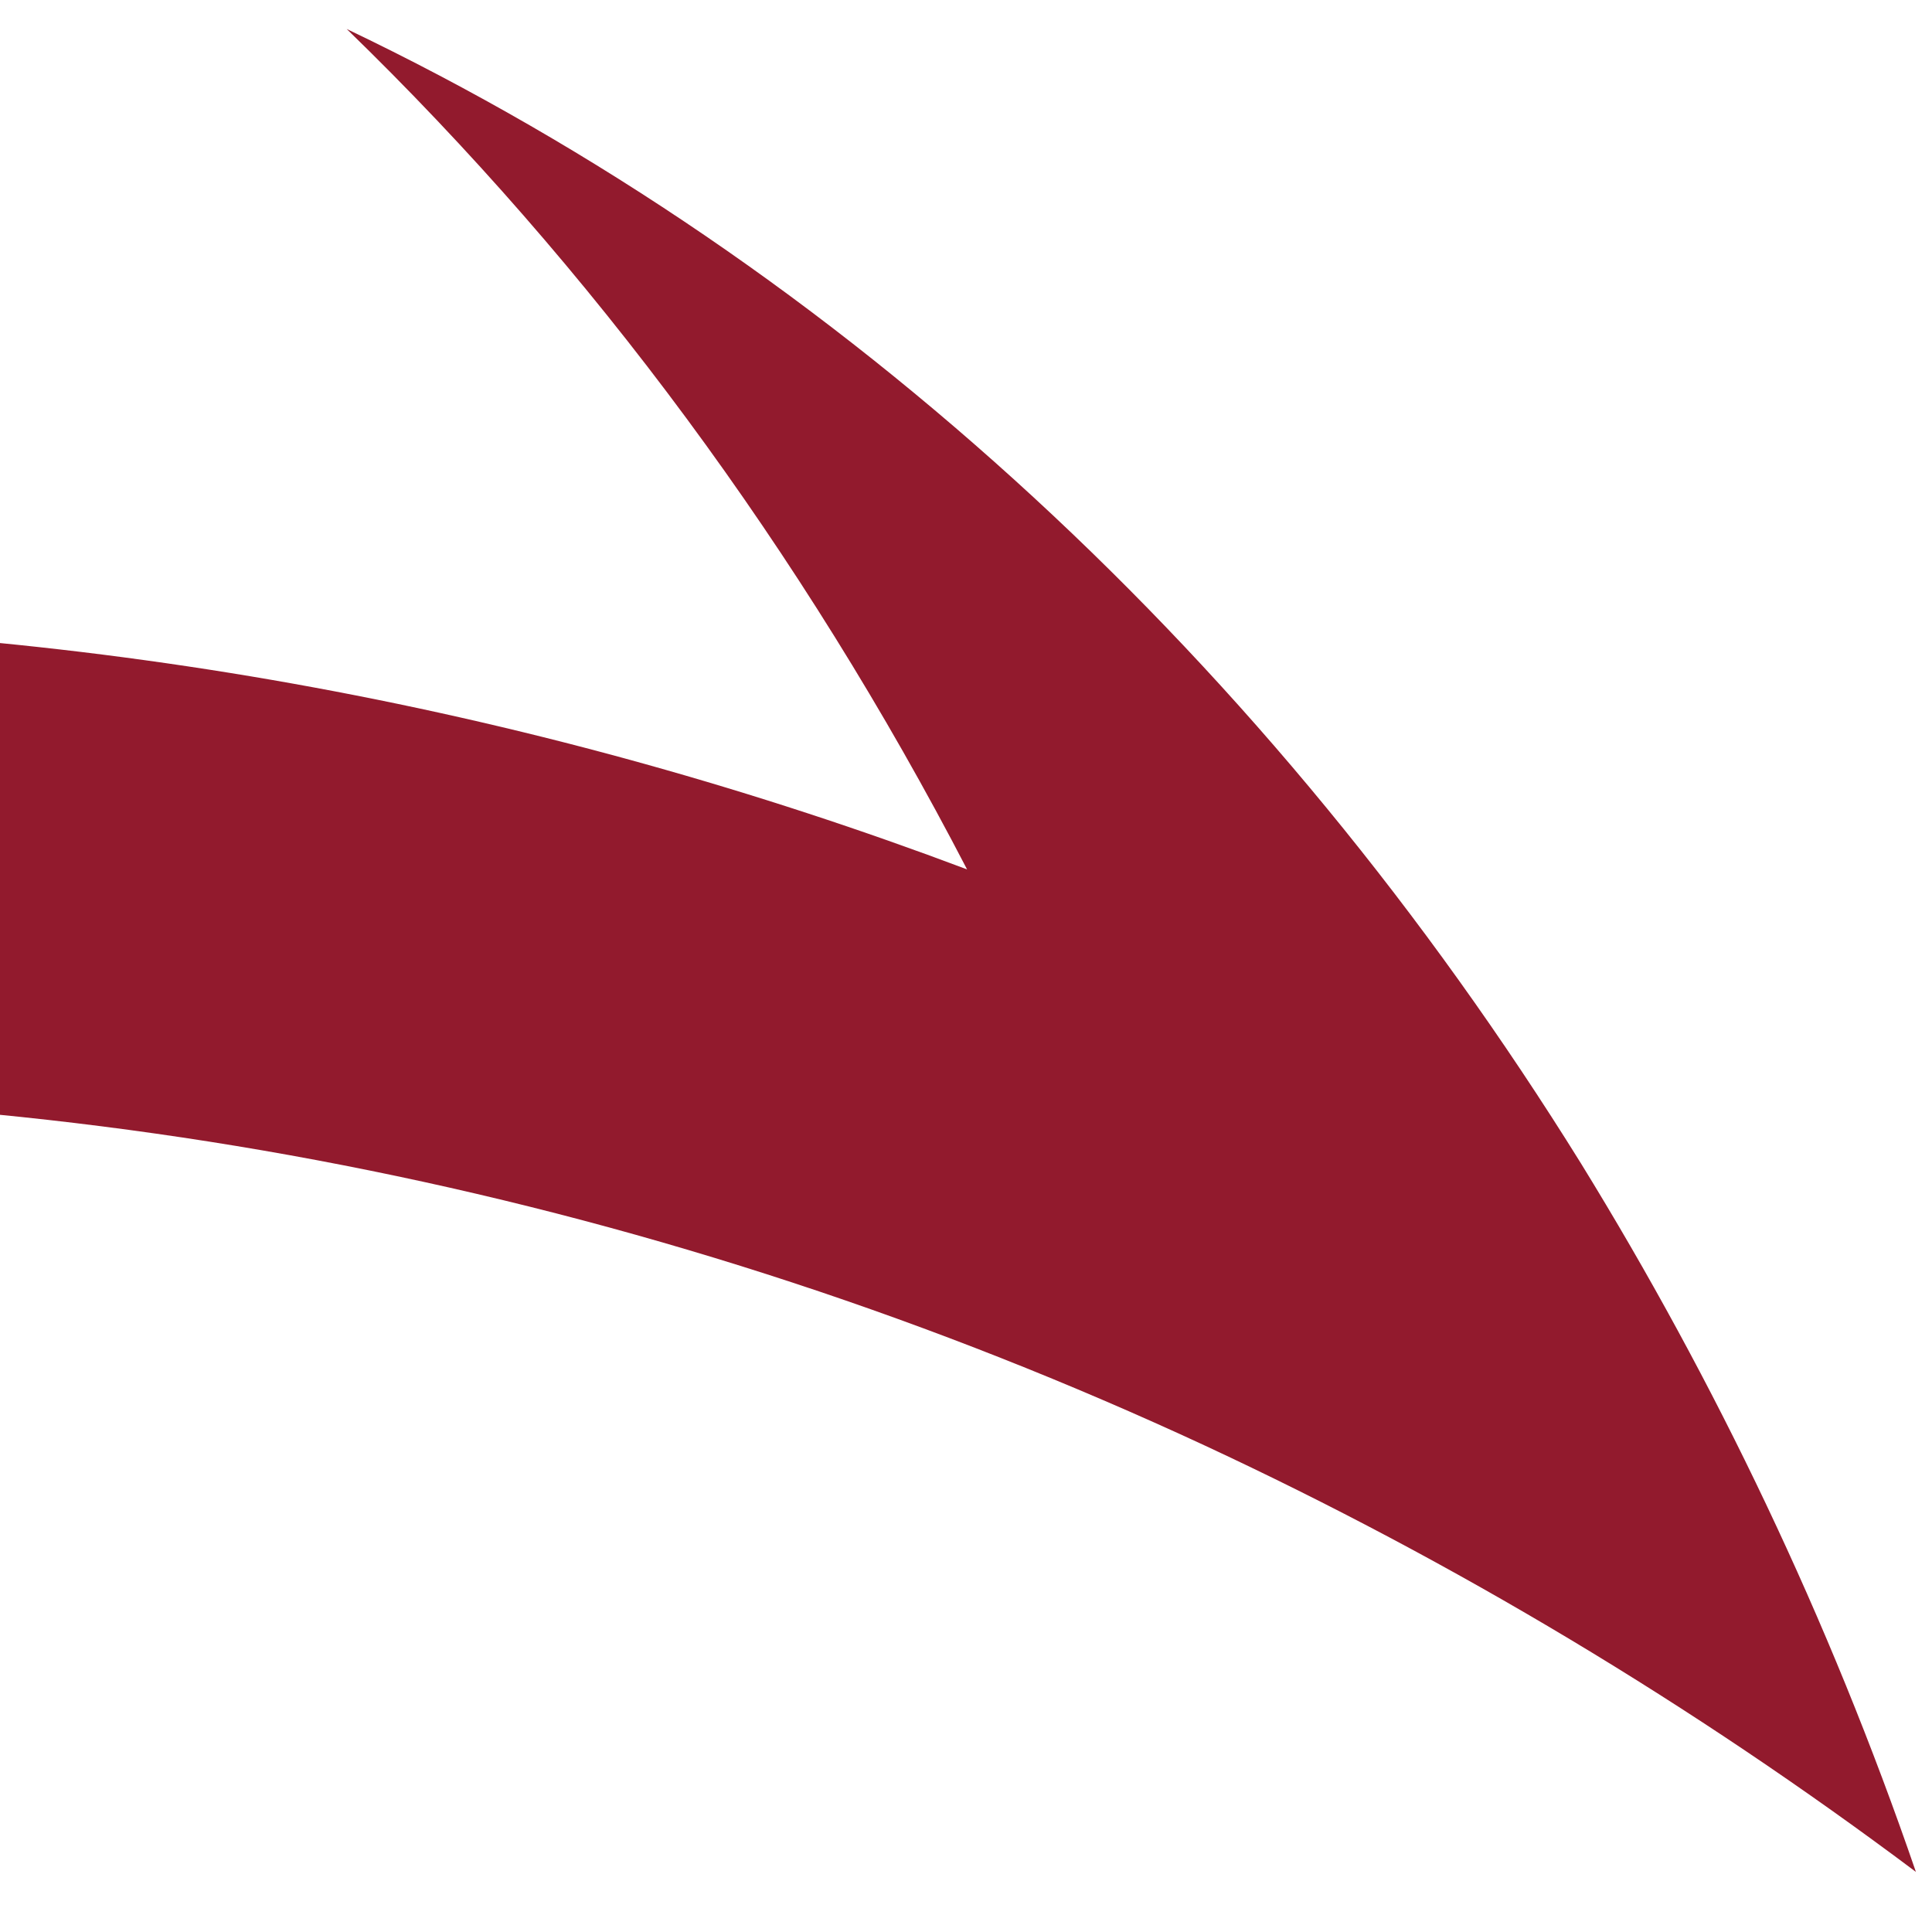 <svg xmlns:serif="http://www.serif.com/" xmlns="http://www.w3.org/2000/svg" xmlns:xlink="http://www.w3.org/1999/xlink" id="Layer_1" x="0px" y="0px" viewBox="0 0 180 180" style="enable-background:new 0 0 180 180;" xml:space="preserve"><style type="text/css">	.st0{fill:#921A2D;}	.st1{fill:#14254B;}	.st2{clip-path:url(#SVGID_2_);fill:#921A2D;}</style><g>	<g>		<path class="st0" d="M-1174.7-74.9C-1046.7-78.8-919.1-57-800-9.4c55,21.9,107.4,48.9,156.7,80.4c-19.2-47.8-44.1-92.6-73.9-133.8   c-68.4-94.5-162.5-169.3-272-214.1c54,44.8,100.4,98.5,136.9,158.8c-93.1-30-192.5-46.3-295.6-46.3   c-265.4,0-505.7,107.5-679.7,281.4c-45.1,45-85.7,94.5-121.1,147.8c33.8-38.1,70.4-73.5,109.6-106   c86.1-71.4,184.3-128.1,289.2-166.8C-1430.2-52.2-1301.9-71-1174.7-74.9z"></path>		<path class="st1" d="M-1430.6,231h-59.2c-2.3,10.8-6.5,20.2-12.8,28.1c-6.3,7.9-14.4,13.9-24.3,18.1c-10,4.2-22,6.2-36.2,6.2   c-11.6,0-21.1-1.9-28.7-5.6c-7.6-3.7-13.1-9.1-16.6-16c-3.5-6.9-5.3-15-5.3-24.1c0-1.7,0.1-3.5,0.2-5.4c0.2-1.9,0.5-4.5,1-7.7   c0.5-3.2,1.3-7.5,2.4-12.9c1.1-5.4,2.5-12.4,4.1-21c1.9-9.7,4.9-18.6,8.9-26.8c4-8.2,9.1-15.2,15.2-21   c6.1-5.8,13.5-10.3,22.2-13.5c8.7-3.2,18.6-4.8,29.9-4.8c10.9,0,19.9,1.7,27,5c7.1,3.3,12.4,8,16.1,13.9c3.7,6,5.5,13.1,5.5,21.4   c0,1.9-0.1,4.1-0.2,6.4c-0.2,2.4-0.6,4.8-1.2,7.3h59.9c1.9-6.9,4.1-13.5,6.7-19.7c7.2-17.7,16.7-33.6,28.5-47.4   c-2.4-4.3-5.1-8.4-8.4-12.3c-11.9-14.1-28.8-24.9-50.9-32.2c-22-7.3-48.1-11-78.3-11c-35.7,0-66.8,5.4-93.3,16.2   c-26.5,10.8-48,26.9-64.6,48.2c-16.6,21.3-28,47.8-34.5,79.4c-1.3,7.2-2.3,14.1-3.1,20.8c-0.8,6.6-1.2,13.2-1.2,19.5   c0,36.8,12.7,64.7,38.1,83.5c25.4,18.8,63,28.3,112.8,28.3c35,0,64.9-4.6,89.7-13.9c24.7-9.3,44.6-22.9,59.5-40.9   c0.5-0.6,0.9-1.1,1.4-1.7c-7.1-15.4-10.7-33.3-10.7-53.6C-1430.8,238.2-1430.7,234.6-1430.6,231z"></path>		<path class="st1" d="M-1034.2,105.8c6.6,11.7,9.9,25,9.9,39.6c0,3.4-0.2,7-0.5,10.6c-0.4,3.6-0.9,7.2-1.6,10.9l-1.5,7.9h0.3   l-35.4,172.1h85.8l21.2-102.6h138.8l13.5-65.7h-138.8l10.1-49H-771l14-68.6h-268L-1034.2,105.8z"></path>		<path class="st0" d="M-1090.9,78.5c-14.3-7.5-31.1-13.1-50.4-16.8c-19.3-3.7-40.2-5.6-62.7-5.6c-30.5,0-58.5,4-83.9,12.1   c-25.4,8-47.2,20-65.6,35.9c-18.3,15.9-32.3,35.8-41.9,59.6c-4.5,11.1-8,23.2-10.4,36.4c-2.4,13.2-3.6,27.1-3.6,41.8   c0,36.6,12.5,64.1,37.6,82.5c25.1,18.4,60.6,27.6,106.5,27.6c16.4,0,31.6-1.2,45.5-3.7c14-2.5,27.2-6.2,39.8-11.2   c12.5-5,24.3-11.1,35.2-18.3l4.8,28.3h47.1h7.9l32.8-159.6H-1229l-12.1,58.2h75.2l-0.5,1.2c-1.3,7.2-5.4,13.6-12.3,19.1   c-6.9,5.5-15.4,9.8-25.5,12.9c-10.1,3.1-20.8,4.6-32.1,4.6c-14.5,0-26.4-1.9-35.9-5.8c-9.5-3.9-16.6-9.4-21.4-16.6   c-4.8-7.2-7.2-15.9-7.2-26.2c0-1.4,0.1-2.9,0.2-4.6c0.2-1.7,0.5-4,1-7.1c0.5-3,1.2-7.1,2.2-12.3c1-5.1,2.2-11.8,3.9-20.2   c1.9-10.5,5.4-19.8,10.4-27.8c5-8,11.2-15,18.8-20.8c7.5-5.8,16.4-10.2,26.5-13.1c10.1-2.9,21.4-4.4,34-4.4   c7.7,0,14.9,0.8,21.4,2.3c6.6,1.5,12.5,3.7,17.6,6.6c5.1,2.9,9.1,6.4,11.8,10.6c2.7,4.2,4.1,8.9,4.1,14.1c0,1.1,0,2.1,0,3.1   c0,1-0.2,2-0.5,3.1h101.7c0.6-3.3,1.1-6.6,1.4-9.8c0.3-3.2,0.5-6.3,0.5-9.4c0-15-3.9-28-11.8-39.1   C-1065.5,95.3-1076.6,86-1090.9,78.5z"></path>	</g>	<g>		<path class="st1" d="M-1672.4,456.9c-8.8,0-15.6-1.8-20.4-5.5c-4.8-3.7-7.2-9.4-7.2-17.1c0-1.9,0.1-3.7,0.3-5.4   c0.2-1.7,0.5-3.4,0.9-5c1.4-5.8,3.8-10.7,7.2-14.7c3.4-4,7.8-7.1,13-9.2c5.2-2.1,11.2-3.2,17.9-3.2c4,0,7.8,0.4,11.3,1.1   c3.5,0.7,6.6,1.8,9.2,3.2c2.6,1.4,4.7,3.2,6.2,5.4c1.5,2.2,2.2,4.7,2.2,7.6c0,0.6,0,1.2-0.1,1.9c-0.1,0.6-0.2,1.3-0.3,1.9h-14.4   c0.1-0.3,0.1-0.6,0.1-0.9c0-0.3,0-0.6,0-0.8c0-1.5-0.4-2.8-1-3.9c-0.7-1.1-1.7-2-2.9-2.8c-1.2-0.8-2.7-1.3-4.4-1.7   c-1.7-0.4-3.5-0.6-5.5-0.6c-3.3,0-6.3,0.4-9,1.2c-2.7,0.8-5,1.9-7,3.4c-2,1.5-3.6,3.3-5,5.5c-1.3,2.2-2.3,4.7-2.9,7.5   c-0.2,1.2-0.4,2.2-0.5,3.1c-0.2,0.9-0.3,1.7-0.4,2.4c-0.1,0.7-0.2,1.3-0.2,1.8c-0.1,0.5-0.1,1.1-0.1,1.7c0,2.9,0.6,5.3,1.7,7.2   c1.1,1.9,2.8,3.3,5,4.3c2.2,0.9,5,1.4,8.3,1.4c3.6,0,6.8-0.5,9.8-1.5c3-1,5.5-2.4,7.4-4.2c1.9-1.8,3.1-3.9,3.4-6.2l0.1-0.6h-19.5   l2-9.7h33.6l-6.2,31.4h-9.2l-0.2-6.4c-2.2,1.6-4.4,3-6.8,4.1c-2.4,1.1-4.9,1.9-7.5,2.5C-1666.2,456.6-1669.2,456.9-1672.4,456.9z"></path>		<path class="st1" d="M-1625.6,455.9l11.5-58.1h14.2l-9.3,47.3h32.8l-2.1,10.8H-1625.6z"></path>		<path class="st1" d="M-1540.3,456.9c-6.3,0-11.7-0.8-16.1-2.5c-4.5-1.7-7.8-4.2-10.2-7.6c-2.3-3.4-3.5-7.6-3.5-12.7   c0-1.3,0-2.6,0.1-3.9c0.1-1.3,0.3-2.6,0.5-3.8c1.2-6.2,3.4-11.5,6.7-16c3.2-4.4,7.5-7.8,12.8-10.1c5.3-2.3,11.5-3.5,18.8-3.5   c6.2,0,11.6,0.8,16,2.5c4.4,1.7,7.9,4.2,10.3,7.6c2.4,3.4,3.6,7.6,3.6,12.7c0,1.2-0.1,2.5-0.2,3.7c-0.1,1.2-0.3,2.5-0.6,3.7   c-1.1,6.3-3.3,11.6-6.6,16.1c-3.3,4.5-7.6,7.9-12.9,10.2C-1526.9,455.8-1533.2,456.9-1540.3,456.9z M-1540.1,446.5   c3.2,0,6.2-0.4,8.7-1.2c2.6-0.8,4.8-2,6.8-3.6c1.9-1.6,3.5-3.5,4.8-5.8c1.2-2.3,2.1-4.9,2.7-7.9c0.2-1.1,0.4-2,0.5-2.8   c0.2-0.8,0.3-1.5,0.3-2.1c0.1-0.6,0.1-1.1,0.1-1.6c0-0.5,0-0.9,0-1.4c0-2.7-0.6-5.1-1.7-7c-1.1-2-2.9-3.5-5.2-4.5   c-2.3-1-5.2-1.5-8.6-1.5c-3.2,0-6.1,0.4-8.6,1.2c-2.6,0.8-4.8,2-6.7,3.6c-1.9,1.6-3.5,3.5-4.7,5.8c-1.2,2.3-2.1,4.9-2.7,7.9   c-0.3,1.1-0.4,2-0.5,2.8c-0.1,0.8-0.2,1.5-0.2,2.1c-0.1,0.6-0.1,1.1-0.1,1.6c0,0.5,0,0.9,0,1.4c0,2.7,0.6,5,1.7,7   c1.1,1.9,2.9,3.4,5.1,4.5C-1546.2,446-1543.5,446.5-1540.1,446.5z"></path>		<path class="st1" d="M-1496.6,455.9l11.6-58.1h33.2c4.2,0,7.8,0.5,10.7,1.6c2.9,1,5.2,2.5,6.8,4.5c1.6,1.9,2.4,4.3,2.4,7.2   c0,2.4-0.6,4.6-1.8,6.6c-1.2,2-2.8,3.7-4.9,5c-2,1.4-4.4,2.3-7,2.8v0.3c2.9,0.8,5.2,2.2,7.2,4.3c1.9,2.1,2.9,4.8,2.9,8   c0,4-1.1,7.3-3.3,9.9c-2.2,2.6-5.1,4.6-8.6,5.9c-3.5,1.3-7.4,1.9-11.5,1.9H-1496.6z M-1480.2,445.6h20c1.8,0,3.5-0.3,5.1-0.8   c1.6-0.6,2.8-1.5,3.7-2.7c0.9-1.2,1.3-2.8,1.3-4.7c0-1.9-0.7-3.4-2-4.5c-1.3-1.1-3.4-1.7-6.2-1.7h-19.3L-1480.2,445.6z    M-1475.3,421.3h18.8c1.7,0,3.1-0.2,4.3-0.6c1.2-0.4,2.2-1,3-1.7c0.8-0.7,1.4-1.5,1.8-2.4c0.4-0.9,0.6-1.9,0.6-2.9   c0-1.9-0.6-3.4-1.9-4.3c-1.3-1-3-1.4-5.1-1.4h-18.9L-1475.3,421.3z"></path>		<path class="st1" d="M-1434.2,455.9l36.5-58.1h17.5l13.6,58.1h-14.6l-2.5-11.4h-28.7l-7,11.4H-1434.2z M-1406.2,434.3h20.4   l-3-14.1c-0.2-1-0.4-2-0.6-3c-0.2-1-0.4-2-0.6-3.1c-0.2-1-0.4-2-0.5-2.9c-0.1-0.9-0.3-1.7-0.4-2.4h-0.5c-0.6,1.1-1.4,2.4-2.1,3.9   c-0.8,1.4-1.6,2.9-2.3,4.2c-0.8,1.4-1.4,2.6-2,3.5L-1406.2,434.3z"></path>		<path class="st1" d="M-1358.6,455.9l11.5-58.1h14.2l-9.3,47.3h32.8l-2.1,10.8H-1358.6z"></path>		<path class="st1" d="M-1283.6,455.9l11.6-58.1h48.3l-2.1,10.3h-34l-2.9,14.4h30.3l-2,10.2h-30.3l-4.7,23.1H-1283.6z"></path>		<path class="st1" d="M-1224.2,455.9l11.5-58.1h34.2c4.5,0,8.3,0.6,11.3,1.8c3,1.2,5.2,2.9,6.7,5.1c1.5,2.2,2.2,4.7,2.2,7.7   c0,3.4-0.6,6.4-1.7,9.1c-1.1,2.7-2.8,4.9-5,6.8s-4.9,3.4-8.2,4.5l8.8,23.2h-15.4l-7.4-21.1h-18.6l-4.2,21.1H-1224.2z    M-1203.7,424.8h19.3c2.1,0,4-0.4,5.8-1.3c1.7-0.9,3.1-2.1,4.1-3.7c1-1.6,1.5-3.4,1.5-5.6c0-1.9-0.7-3.4-2-4.5s-3.2-1.6-5.7-1.6   h-19.7L-1203.7,424.8z"></path>		<path class="st1" d="M-1154.7,455.9l11.6-58.1h52.3l-2.1,10.3h-38l-2.6,13h33.7l-2,10.2h-33.8l-2.8,14.1h38.6l-2.1,10.4H-1154.7z"></path>		<path class="st1" d="M-1089.6,455.9l11.6-58.1h14.2l-11.5,58.1H-1089.6z"></path>		<path class="st1" d="M-1031.1,456.9c-8.8,0-15.6-1.8-20.4-5.5c-4.8-3.7-7.2-9.4-7.2-17.1c0-1.9,0.1-3.7,0.3-5.4   c0.2-1.7,0.5-3.4,0.9-5c1.4-5.8,3.8-10.7,7.2-14.7c3.4-4,7.8-7.1,13-9.2c5.2-2.1,11.2-3.2,17.9-3.2c4,0,7.8,0.4,11.3,1.1   c3.5,0.7,6.6,1.8,9.2,3.2c2.6,1.4,4.7,3.2,6.2,5.4c1.5,2.2,2.2,4.7,2.2,7.6c0,0.6,0,1.2-0.1,1.9c-0.1,0.6-0.2,1.3-0.3,1.9h-14.4   c0.1-0.3,0.1-0.6,0.1-0.9c0-0.3,0-0.6,0-0.8c0-1.5-0.3-2.8-1-3.9c-0.7-1.1-1.7-2-2.9-2.8c-1.2-0.8-2.7-1.3-4.4-1.7   c-1.7-0.4-3.5-0.6-5.5-0.6c-3.3,0-6.3,0.4-9,1.2c-2.7,0.8-5,1.9-7,3.4c-2,1.5-3.6,3.3-5,5.5s-2.3,4.7-2.9,7.5   c-0.2,1.2-0.4,2.2-0.5,3.1c-0.2,0.9-0.3,1.7-0.4,2.4c-0.1,0.7-0.2,1.3-0.2,1.8c-0.1,0.5-0.1,1.1-0.1,1.7c0,2.9,0.6,5.3,1.7,7.2   c1.1,1.9,2.8,3.3,5,4.3c2.2,0.9,5,1.4,8.3,1.4c3.6,0,6.8-0.5,9.8-1.5c3-1,5.4-2.4,7.4-4.2c1.9-1.8,3.1-3.9,3.4-6.2l0.1-0.6h-19.5   l2-9.7h33.6l-6.2,31.4h-9.2l-0.2-6.4c-2.2,1.6-4.4,3-6.8,4.1c-2.4,1.1-4.9,1.9-7.5,2.5C-1025,456.6-1027.9,456.9-1031.1,456.9z"></path>		<path class="st1" d="M-984.4,455.9l11.6-58.1h14.2l-4.6,23h29l4.6-23h14.3l-11.5,58.1h-14.3l4.9-24.4h-29l-4.9,24.4H-984.4z"></path>		<path class="st1" d="M-896.3,455.9l9.4-47.5h-21l2.1-10.6h56.4l-2.1,10.6h-21.1l-9.4,47.5H-896.3z"></path>	</g></g><g>	<defs>		<rect id="SVGID_1_" x="0" width="180" height="180"></rect>	</defs>	<clipPath id="SVGID_2_">		<use xlink:href="#SVGID_1_" style="overflow:visible;"></use>	</clipPath>	<path class="st2" d="M-46.1,102.4c54.1-1.9,108,8.9,158.4,32.3c23.2,10.8,45.4,24.1,66.2,39.7c-8.1-23.6-18.7-45.7-31.2-66  C118.3,61.7,78.6,24.8,32.3,2.7C55.1,24.8,74.7,51.3,90.1,81C50.8,66.2,8.8,58.2-34.8,58.2c-112.2,0-213.8,53.1-287.3,138.9  c-19,22.2-36.2,46.7-51.2,72.9c14.3-18.8,29.8-36.3,46.3-52.3c36.4-35.2,77.9-63.2,122.2-82.3C-154.1,113.6-99.9,104.3-46.1,102.4z  "></path></g></svg>